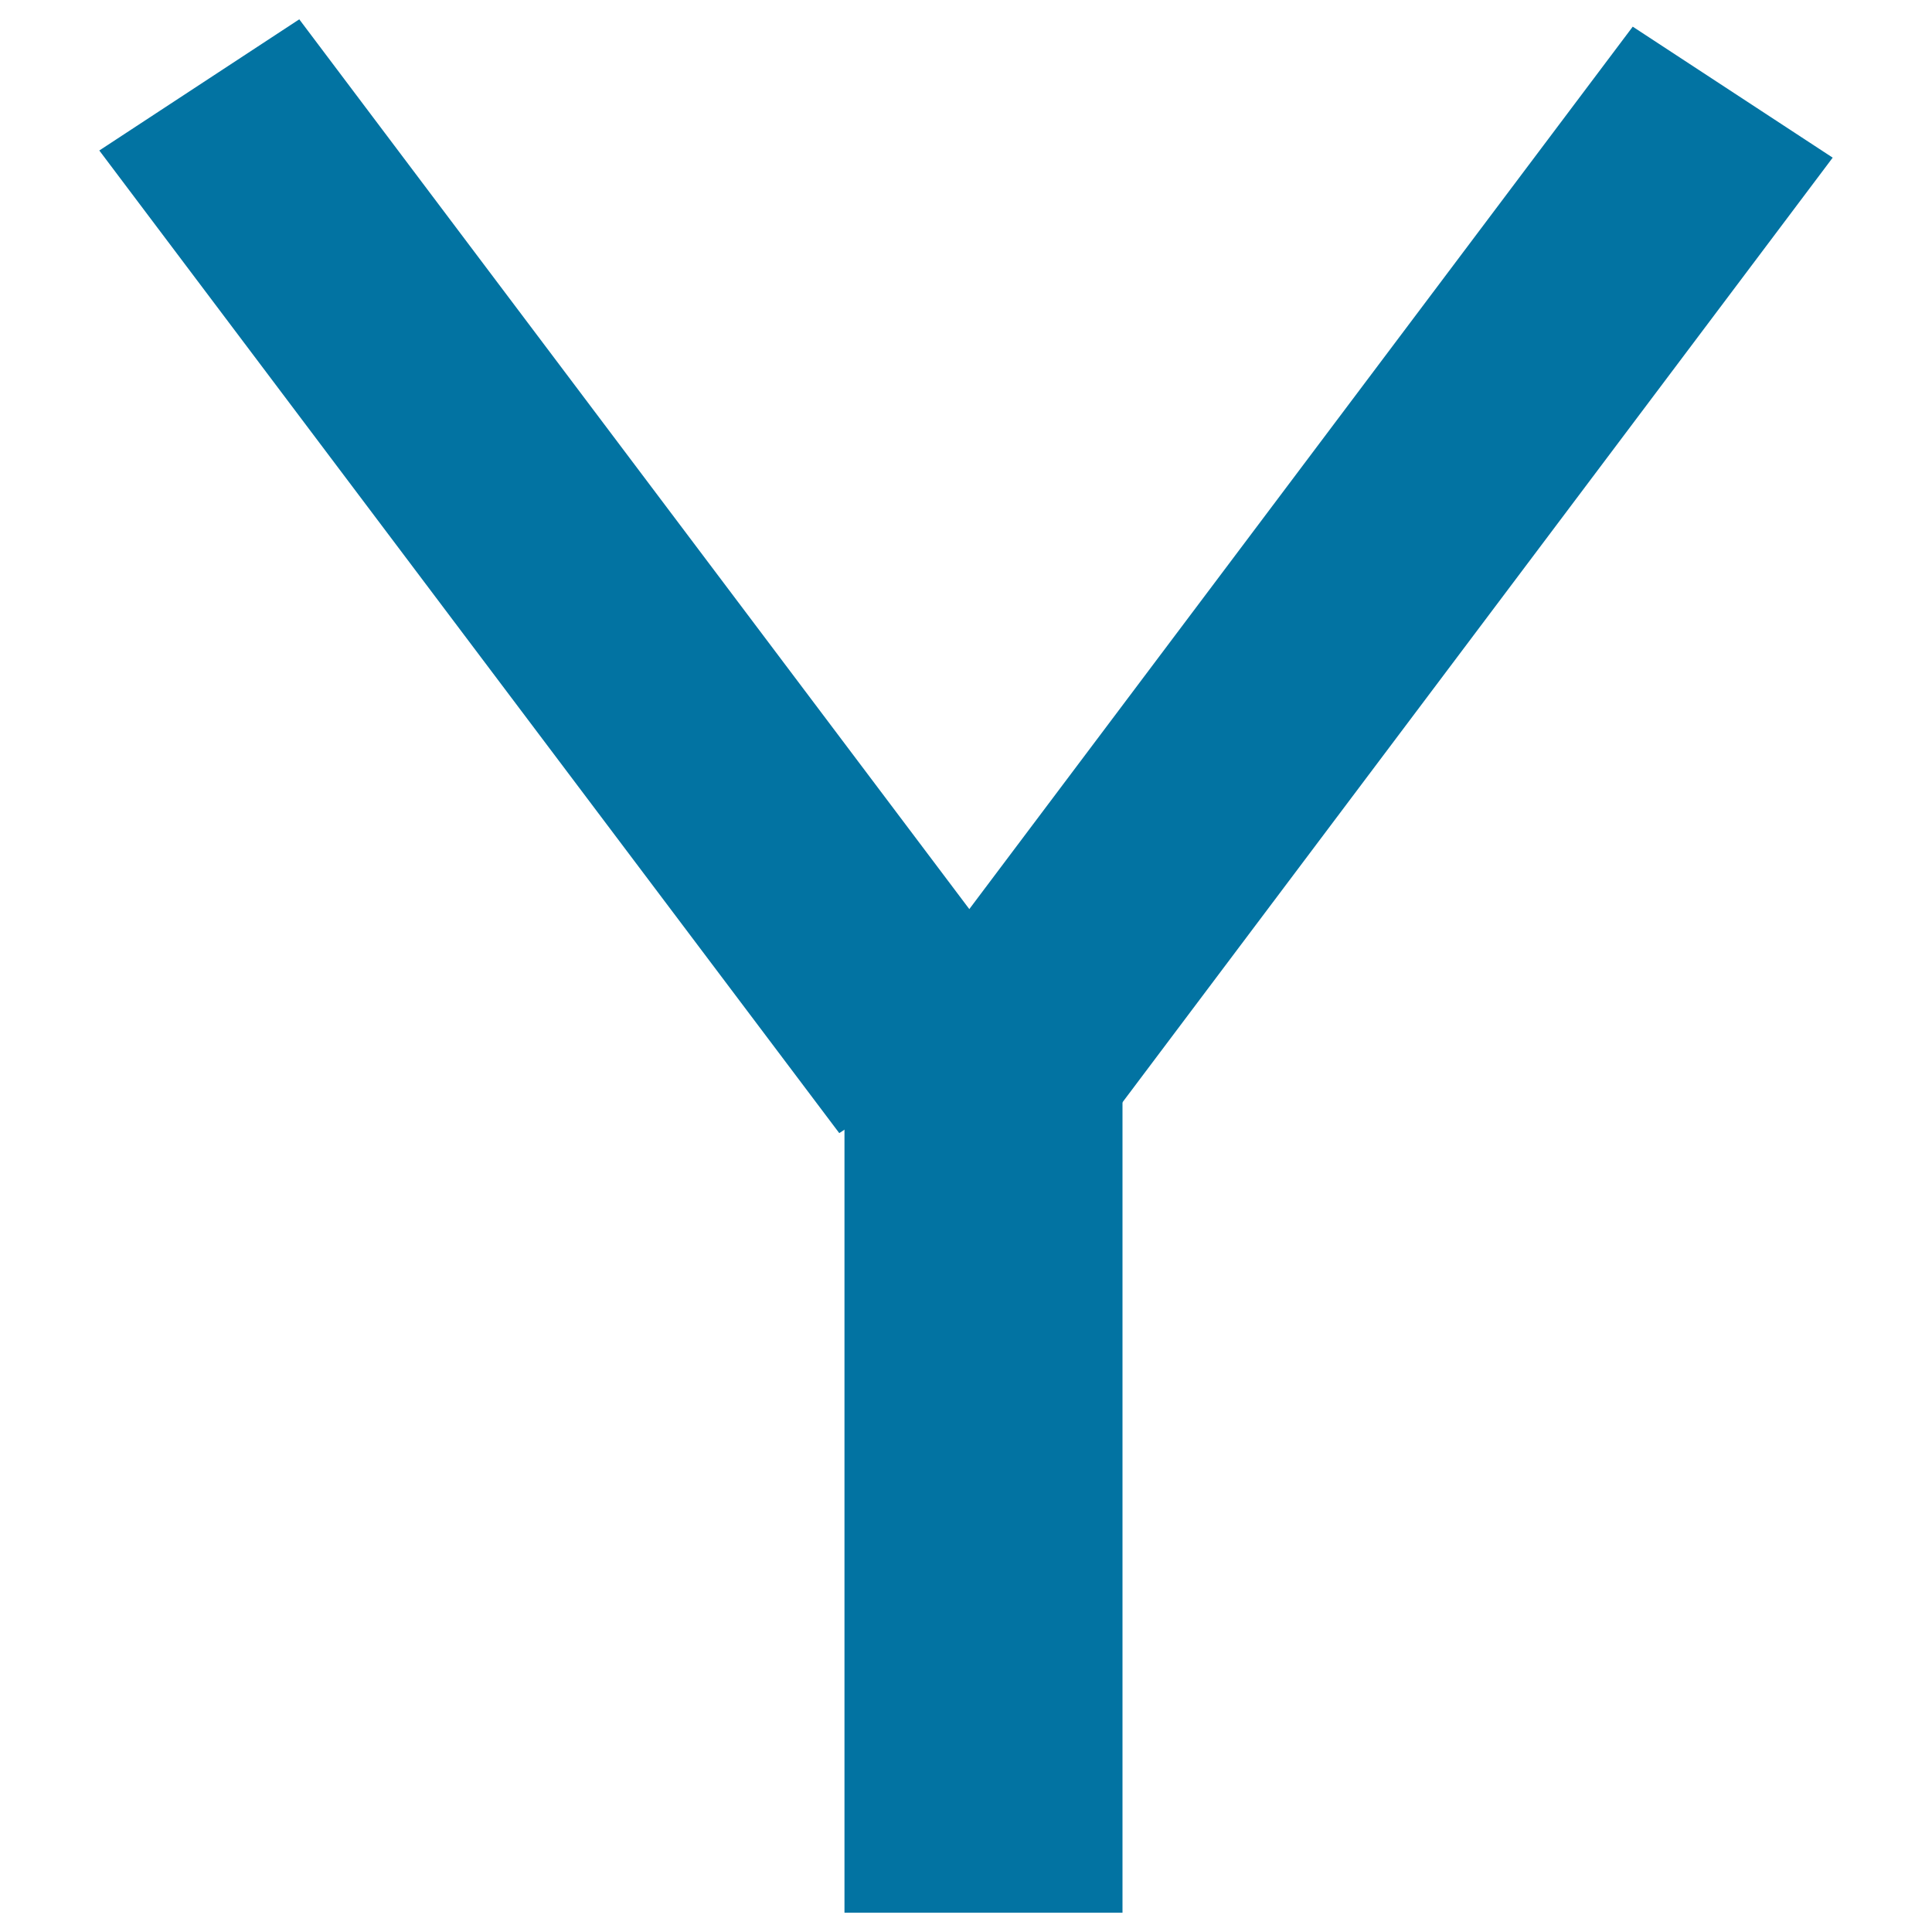 <svg xmlns="http://www.w3.org/2000/svg" viewBox="0 0 1000 1000" style="fill:#0273a2">
<title>Letter Y SVG icon</title>
<path d="M437.1,513.3H581V990H437.1V513.3z"/><path d="M51.4,77.9L154.9,10l383,508.6l-103.5,67.9L51.4,77.9L51.4,77.9z"/><path d="M845.1,13.8l103.5,67.8L566,590.5l-103.5-67.8L845.1,13.8L845.1,13.8z"/>
</svg>